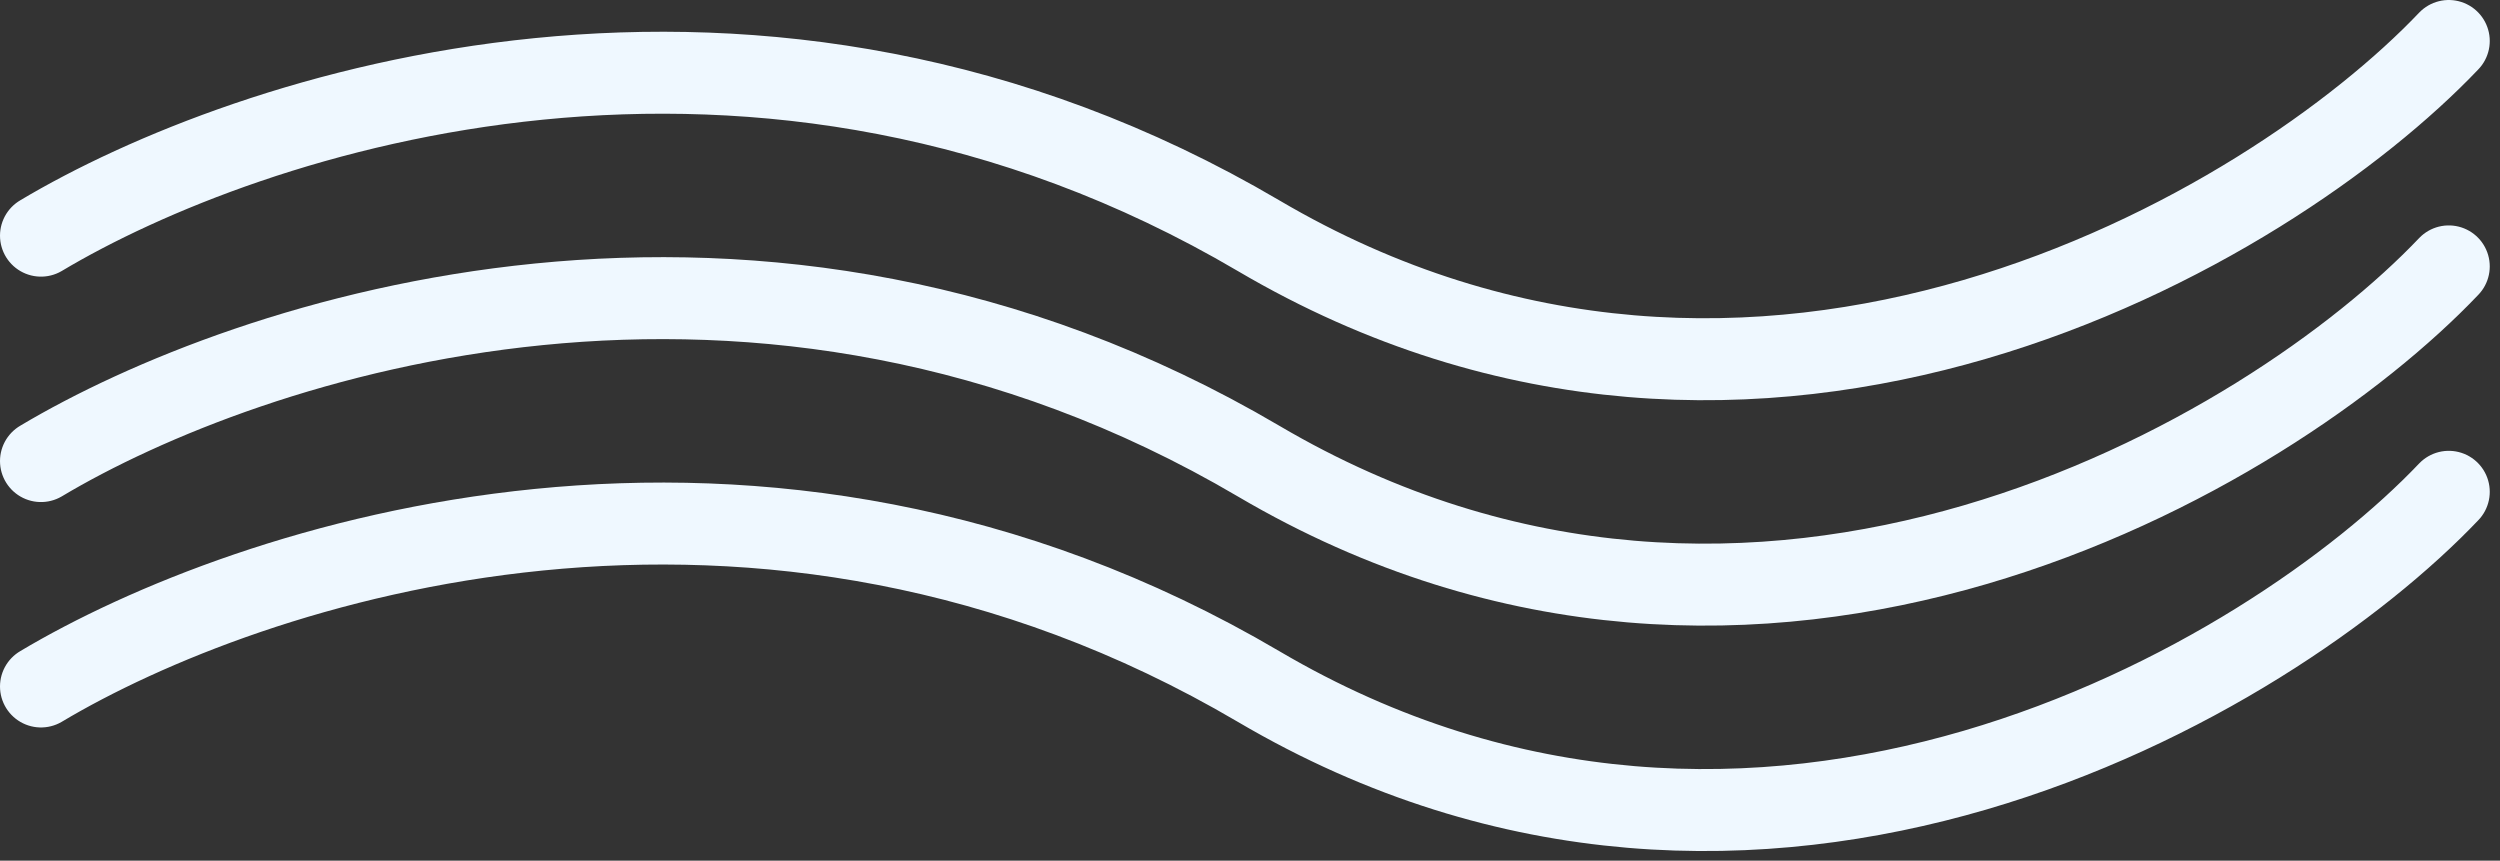 <svg width="122" height="42" viewBox="0 0 122 42" fill="none" xmlns="http://www.w3.org/2000/svg">
<rect x="0" y="0" width="122" height="42" fill="#333333" stroke="none"/>
<path d="M2 11.5C12.051 5.5 36.94 -2.9 61.415 11.5C85.891 25.9 110.78 11.167 119.5 2" stroke="#EFF8FF" stroke-width="4" stroke-linecap="round"></path>
<path d="M2 22.5C12.051 16.5 36.94 8.1 61.415 22.5C85.891 36.9 110.78 22.167 119.5 13" stroke="#EFF8FF" stroke-width="4" stroke-linecap="round"></path>
<path d="M2 33.5C12.051 27.5 36.94 19.1 61.415 33.5C85.891 47.9 110.78 33.167 119.5 24" stroke="#EFF8FF" stroke-width="4" stroke-linecap="round"></path>
</svg>
